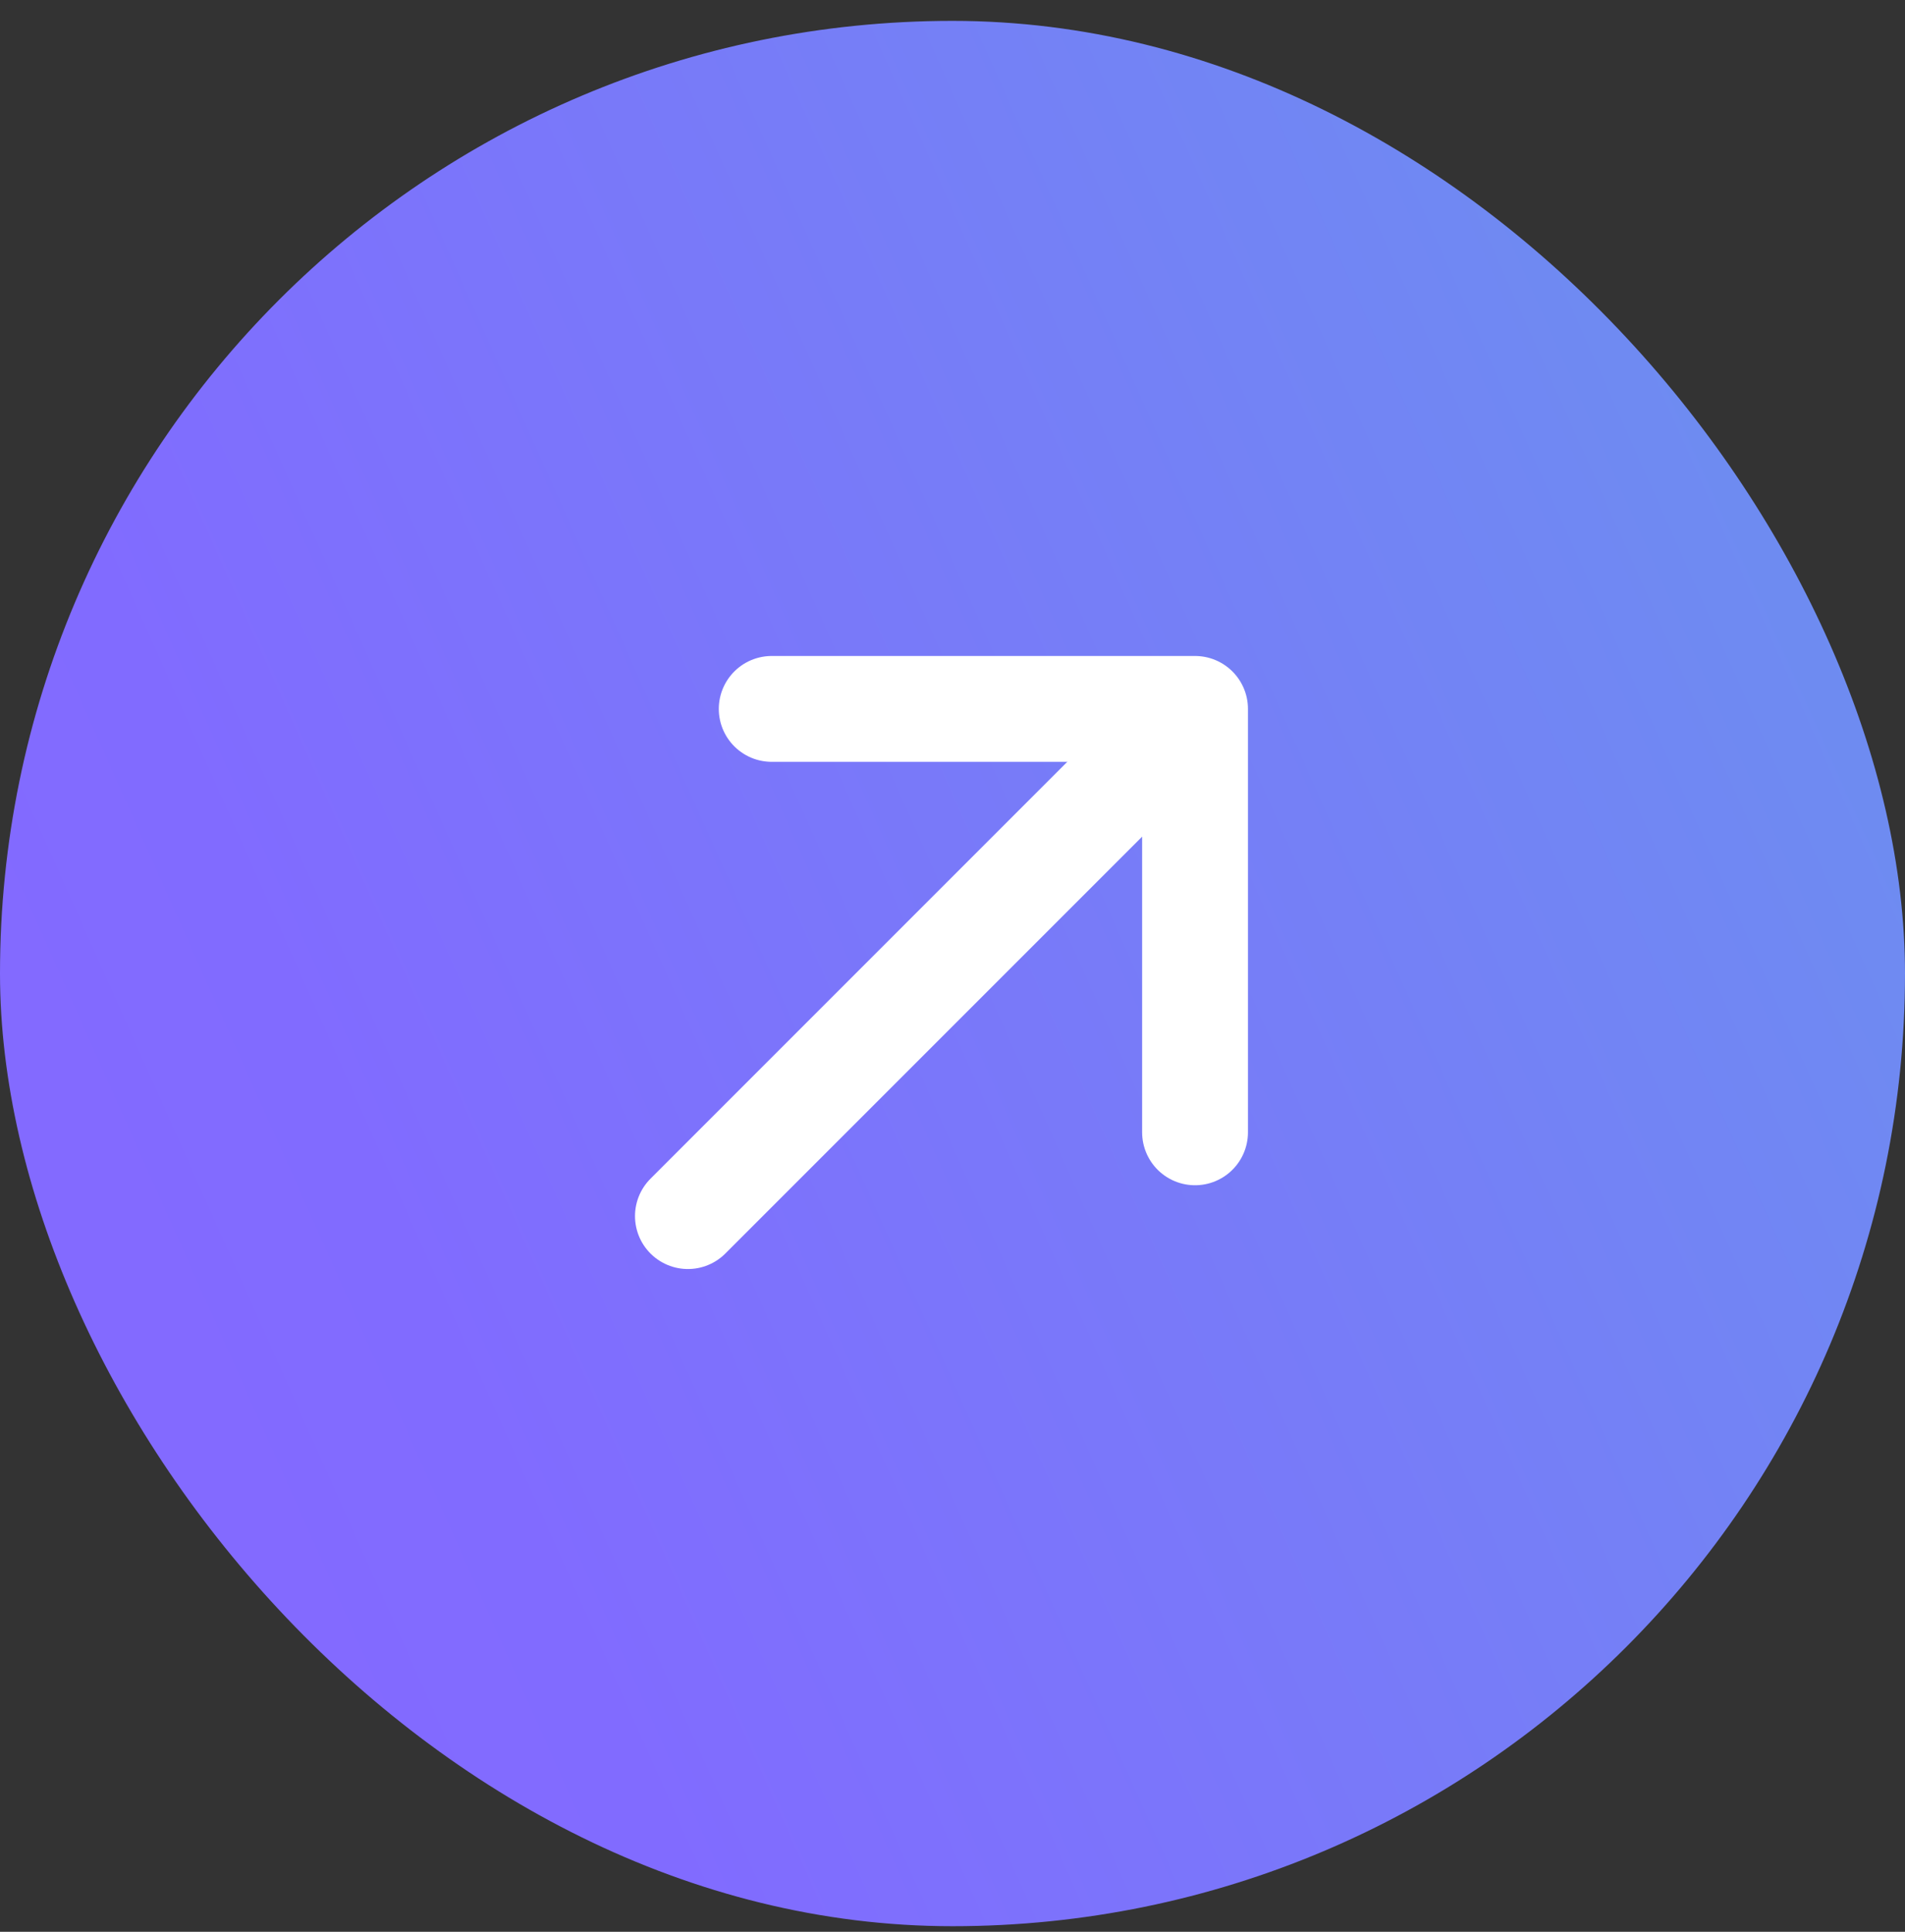 <svg xmlns="http://www.w3.org/2000/svg" width="72" height="73" viewBox="0 0 72 73" fill="none"><rect x="0" y="0" width="72" height="73" fill="#333333" stroke="none"/><rect y="0.789" width="72" height="72" rx="36" fill="url(#paint0_linear_1526_3907)"></rect><path d="M26 45.955L44.333 27.622" stroke="white" stroke-width="4" stroke-linecap="round" stroke-linejoin="round"></path><path d="M29.167 26.789H45.167V42.789" stroke="white" stroke-width="4" stroke-linecap="round" stroke-linejoin="round"></path><defs><linearGradient id="paint0_linear_1526_3907" x1="-108.35" y1="0.899" x2="112.309" y2="-97.647" gradientUnits="userSpaceOnUse"><stop stop-color="#9463FF"></stop><stop offset="0.388" stop-color="#816BFF"></stop><stop offset="1" stop-color="#51BDDC"></stop></linearGradient></defs></svg>